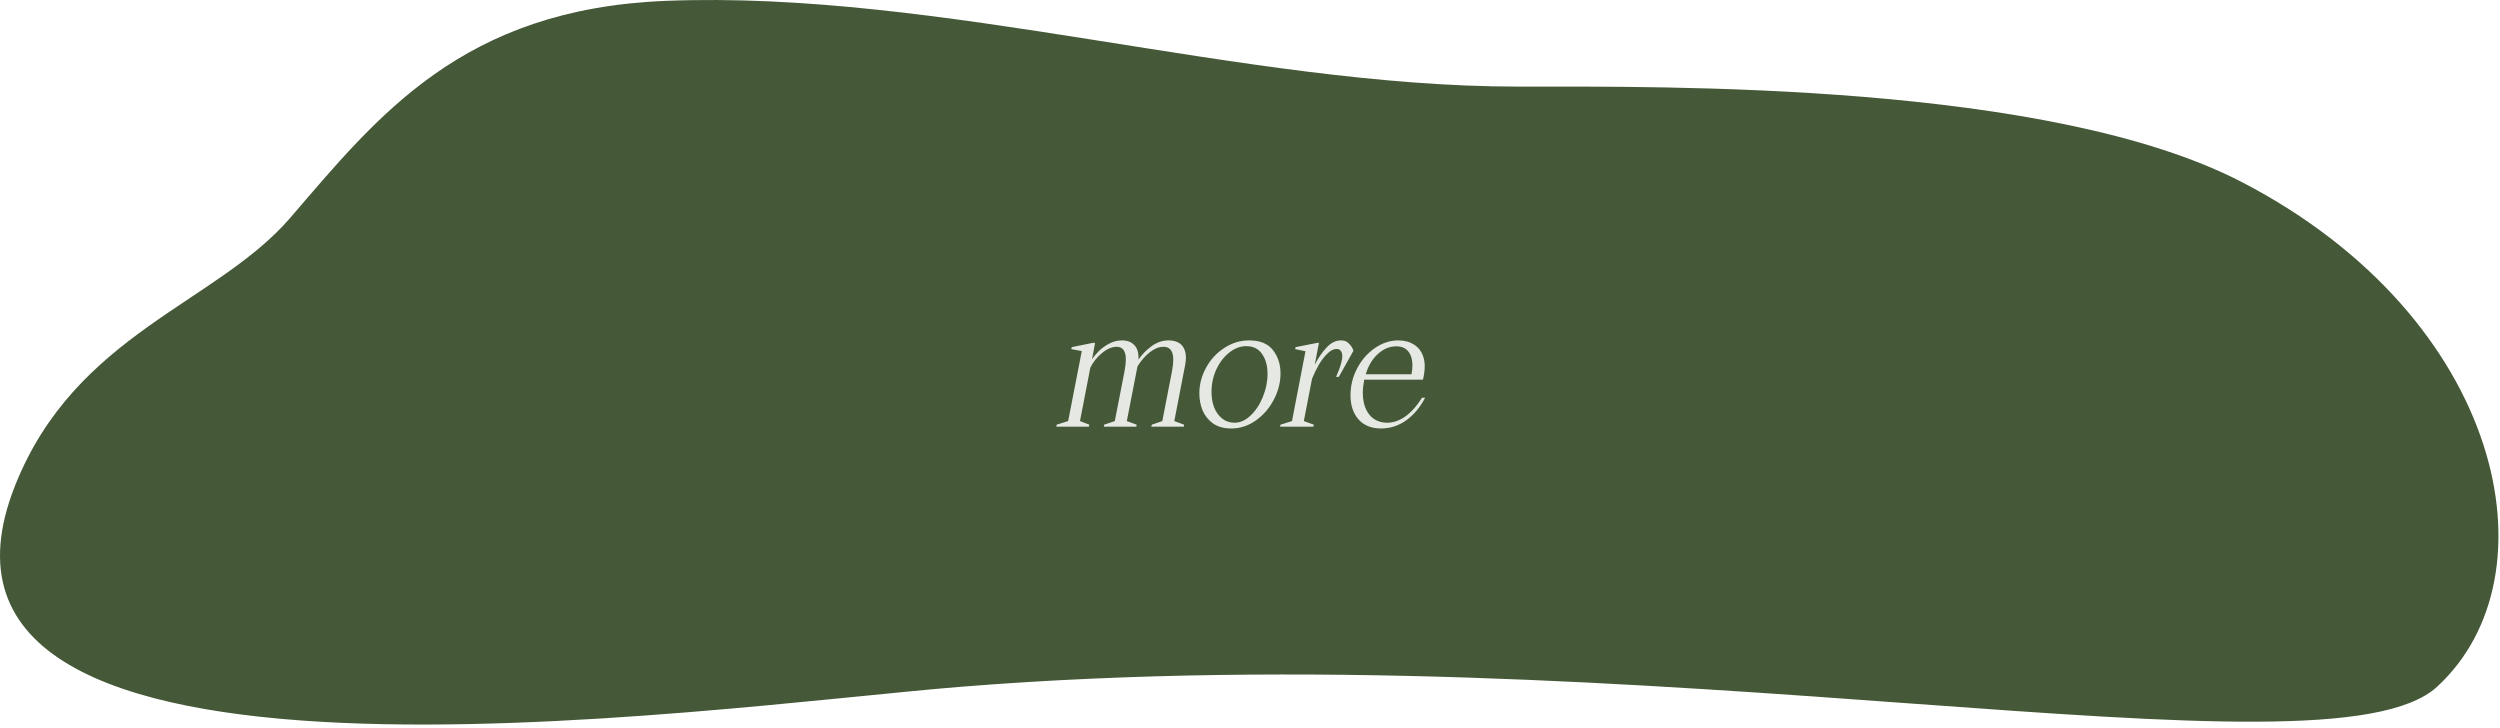 <?xml version="1.0" encoding="UTF-8"?> <svg xmlns="http://www.w3.org/2000/svg" width="213" height="62" viewBox="0 0 213 62" fill="none"> <path d="M56.745 0.073C39.369 0.76 32.189 9.891 24.737 18.55C18.45 25.855 6.447 28.433 1.303 41.324C-10.421 70.704 60.267 60.248 81.894 58.511C140.765 53.785 198.244 67.144 207.639 58.511C217.927 49.058 213.354 27.144 191.063 15.542C174.622 6.985 141.908 7.378 129.334 7.378C105.9 7.378 80.179 -0.854 56.745 0.073Z" fill="#455938"></path> <path d="M89.998 36.352L90.026 36.184L91.006 35.876L92.168 29.912L91.272 29.744L91.314 29.576L93.106 29.212H93.302L93.036 30.626C93.166 30.411 93.358 30.178 93.61 29.926C93.862 29.674 94.156 29.459 94.492 29.282C94.837 29.095 95.206 29.002 95.598 29.002C96.046 29.002 96.396 29.137 96.648 29.408C96.909 29.678 97.026 30.089 96.998 30.64C97.306 30.192 97.679 29.809 98.118 29.492C98.566 29.165 99.051 29.002 99.574 29.002C99.91 29.002 100.199 29.072 100.442 29.212C100.684 29.352 100.857 29.58 100.96 29.898C101.062 30.206 101.067 30.607 100.974 31.102L100.05 35.876L100.89 36.184L100.862 36.352H98.09L98.132 36.184L99.028 35.876L99.854 31.634C99.994 30.887 99.998 30.355 99.868 30.038C99.746 29.711 99.499 29.548 99.126 29.548C98.743 29.548 98.356 29.702 97.964 30.01C97.572 30.318 97.222 30.719 96.914 31.214L96.004 35.876L96.844 36.184L96.816 36.352H94.044L94.072 36.184L94.982 35.876L95.808 31.634C95.948 30.887 95.957 30.355 95.836 30.038C95.724 29.711 95.49 29.548 95.136 29.548C94.734 29.548 94.319 29.725 93.89 30.08C93.46 30.434 93.129 30.85 92.896 31.326L92.014 35.876L92.812 36.184L92.77 36.352H89.998ZM104.914 36.506C104.289 36.506 103.771 36.366 103.36 36.086C102.959 35.796 102.66 35.428 102.464 34.98C102.278 34.522 102.184 34.032 102.184 33.51C102.184 32.754 102.376 32.026 102.758 31.326C103.141 30.626 103.659 30.066 104.312 29.646C104.966 29.216 105.67 29.002 106.426 29.002C107.35 29.002 108.027 29.277 108.456 29.828C108.886 30.378 109.1 31.041 109.1 31.816C109.1 32.581 108.909 33.328 108.526 34.056C108.153 34.774 107.644 35.362 107 35.82C106.356 36.277 105.661 36.506 104.914 36.506ZM105.194 36.016C105.661 36.016 106.109 35.815 106.538 35.414C106.977 35.003 107.327 34.476 107.588 33.832C107.859 33.188 107.994 32.53 107.994 31.858C107.994 31.167 107.84 30.602 107.532 30.164C107.224 29.716 106.776 29.492 106.188 29.492C105.675 29.492 105.19 29.674 104.732 30.038C104.275 30.402 103.906 30.882 103.626 31.48C103.356 32.077 103.22 32.716 103.22 33.398C103.22 33.874 103.295 34.312 103.444 34.714C103.603 35.106 103.832 35.423 104.13 35.666C104.429 35.899 104.784 36.016 105.194 36.016ZM109.07 36.352L109.098 36.184L110.078 35.876L111.226 29.926L110.344 29.744L110.386 29.576L112.234 29.212H112.374L112.024 31.032H112.038C112.318 30.49 112.645 30.019 113.018 29.618C113.391 29.207 113.802 29.002 114.25 29.002C114.521 29.002 114.731 29.076 114.88 29.226C115.039 29.366 115.169 29.543 115.272 29.758C115.281 29.786 115.286 29.809 115.286 29.828C115.295 29.846 115.305 29.865 115.314 29.884L114.068 32.11H113.83L113.9 31.956C114.208 31.246 114.362 30.71 114.362 30.346C114.362 30.15 114.32 30 114.236 29.898C114.161 29.786 114.04 29.73 113.872 29.73C113.629 29.73 113.377 29.856 113.116 30.108C112.855 30.35 112.607 30.668 112.374 31.06C112.15 31.452 111.954 31.853 111.786 32.264L111.086 35.876L111.94 36.184L111.898 36.352H109.07ZM117.667 36.506C116.836 36.506 116.192 36.244 115.735 35.722C115.287 35.199 115.063 34.522 115.063 33.692C115.063 32.88 115.25 32.114 115.623 31.396C116.006 30.668 116.51 30.089 117.135 29.66C117.77 29.221 118.437 29.002 119.137 29.002C119.66 29.002 120.108 29.123 120.481 29.366C120.854 29.599 121.116 29.944 121.265 30.402C121.414 30.859 121.428 31.396 121.307 32.012L121.237 32.348H116.225L116.211 32.488C116.08 33.16 116.076 33.766 116.197 34.308C116.318 34.84 116.552 35.26 116.897 35.568C117.252 35.866 117.681 36.016 118.185 36.016C118.717 36.016 119.24 35.834 119.753 35.47C120.266 35.096 120.733 34.569 121.153 33.888H121.419C121.018 34.672 120.49 35.306 119.837 35.792C119.184 36.268 118.46 36.506 117.667 36.506ZM120.257 31.886C120.397 31.167 120.355 30.593 120.131 30.164C119.907 29.725 119.52 29.506 118.969 29.506C118.39 29.506 117.858 29.73 117.373 30.178C116.897 30.626 116.561 31.195 116.365 31.886H120.257Z" fill="#E6E9E3"></path> </svg> 